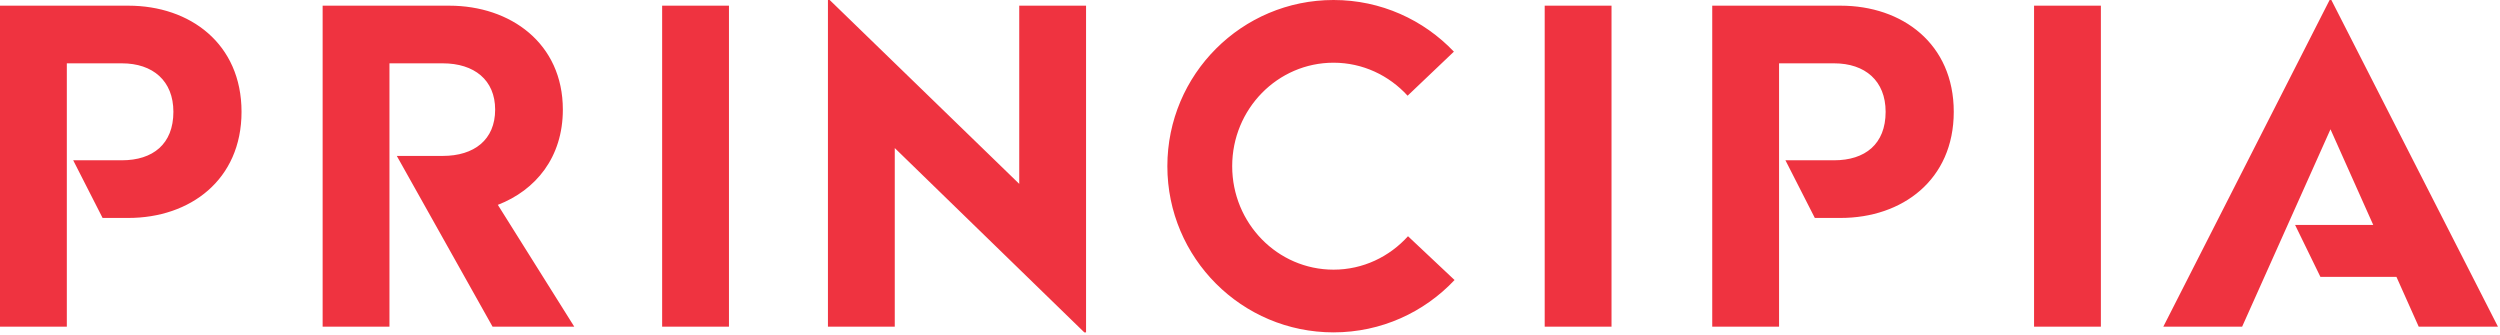 <?xml version="1.0" encoding="UTF-8"?>
<svg xmlns="http://www.w3.org/2000/svg" xmlns:xlink="http://www.w3.org/1999/xlink" width="783px" height="105px" viewBox="0 0 783 105" version="1.1">
  <title>Logo</title>
  <g id="Symbols" stroke="none" stroke-width="1" fill="none" fill-rule="evenodd">
    <g id="Logo" fill="#EF3340">
      <path d="M207.382,102.32 L228.312,102.32 L228.312,1.778 L207.382,1.778 L207.382,102.32 Z M259.31,1.70530257e-13 L259.31,102.32 L280.24,102.32 L280.24,46.372 L339.606,104.099 L340.154,104.099 L340.154,1.778 L319.225,1.778 L319.225,57.589 L259.858,1.70530257e-13 L259.31,1.70530257e-13 Z M483.8,102.32 L504.729,102.32 L504.729,1.778 L483.8,1.778 L483.8,102.32 Z M637.067,102.32 L657.996,102.32 L657.996,1.778 L637.067,1.778 L637.067,102.32 Z M20.93,68.259 L20.93,50.202 L20.93,46.279 L20.93,19.835 L38.165,19.835 C47.878,19.835 54.307,25.307 54.307,35.018 C54.307,45.141 47.878,50.202 38.165,50.202 L22.929,50.202 L32.129,68.259 L40.217,68.259 C59.505,68.259 75.647,56.358 75.647,35.018 C75.647,13.679 59.505,1.778 40.217,1.778 L0,1.778 L0,102.32 L20.93,102.32 L20.93,68.259 Z M557.201,68.259 L557.201,50.202 L557.201,46.279 L557.201,19.835 L574.436,19.835 C584.149,19.835 590.578,25.307 590.578,35.018 C590.578,45.141 584.149,50.202 574.436,50.202 L559.2,50.202 L568.4,68.259 L576.488,68.259 C595.775,68.259 611.917,56.358 611.917,35.018 C611.917,13.679 595.775,1.778 576.488,1.778 L536.272,1.778 L536.272,102.32 L557.201,102.32 L557.201,68.259 Z M729.634,1.70530257e-13 L677.547,102.32 L702.232,102.32 L729.907,40.49 L743.297,70.448 L718.822,70.448 L726.75,86.71 L750.565,86.71 L757.543,102.32 L782.363,102.32 L730.18,1.70530257e-13 L729.634,1.70530257e-13 Z M121.978,48.835 L121.978,48.835 L121.978,19.835 L138.667,19.835 C148.514,19.835 155.081,25.033 155.081,34.335 C155.081,43.774 148.514,48.835 138.667,48.835 L124.278,48.835 L154.274,102.321 L179.865,102.321 L155.923,64.161 C167.804,59.56 176.284,49.279 176.284,34.335 C176.284,13.543 159.869,1.779 140.718,1.779 L101.049,1.779 L101.049,102.321 L121.978,102.321 L121.978,66.892 L121.978,48.835 Z M440.984,73.985 C435.183,80.409 426.897,84.458 417.665,84.458 C400.135,84.458 385.922,69.948 385.922,52.049 C385.922,34.15 400.135,19.64 417.665,19.64 C426.832,19.64 435.067,23.631 440.862,29.976 L455.36,16.179 C445.879,6.218 432.503,0 417.665,0 C388.919,0 365.616,23.303 365.616,52.049 C365.616,80.795 388.919,104.099 417.665,104.099 C432.61,104.099 446.074,97.79 455.567,87.703 L440.984,73.985 Z"></path>
    </g>
  </g>
</svg>
